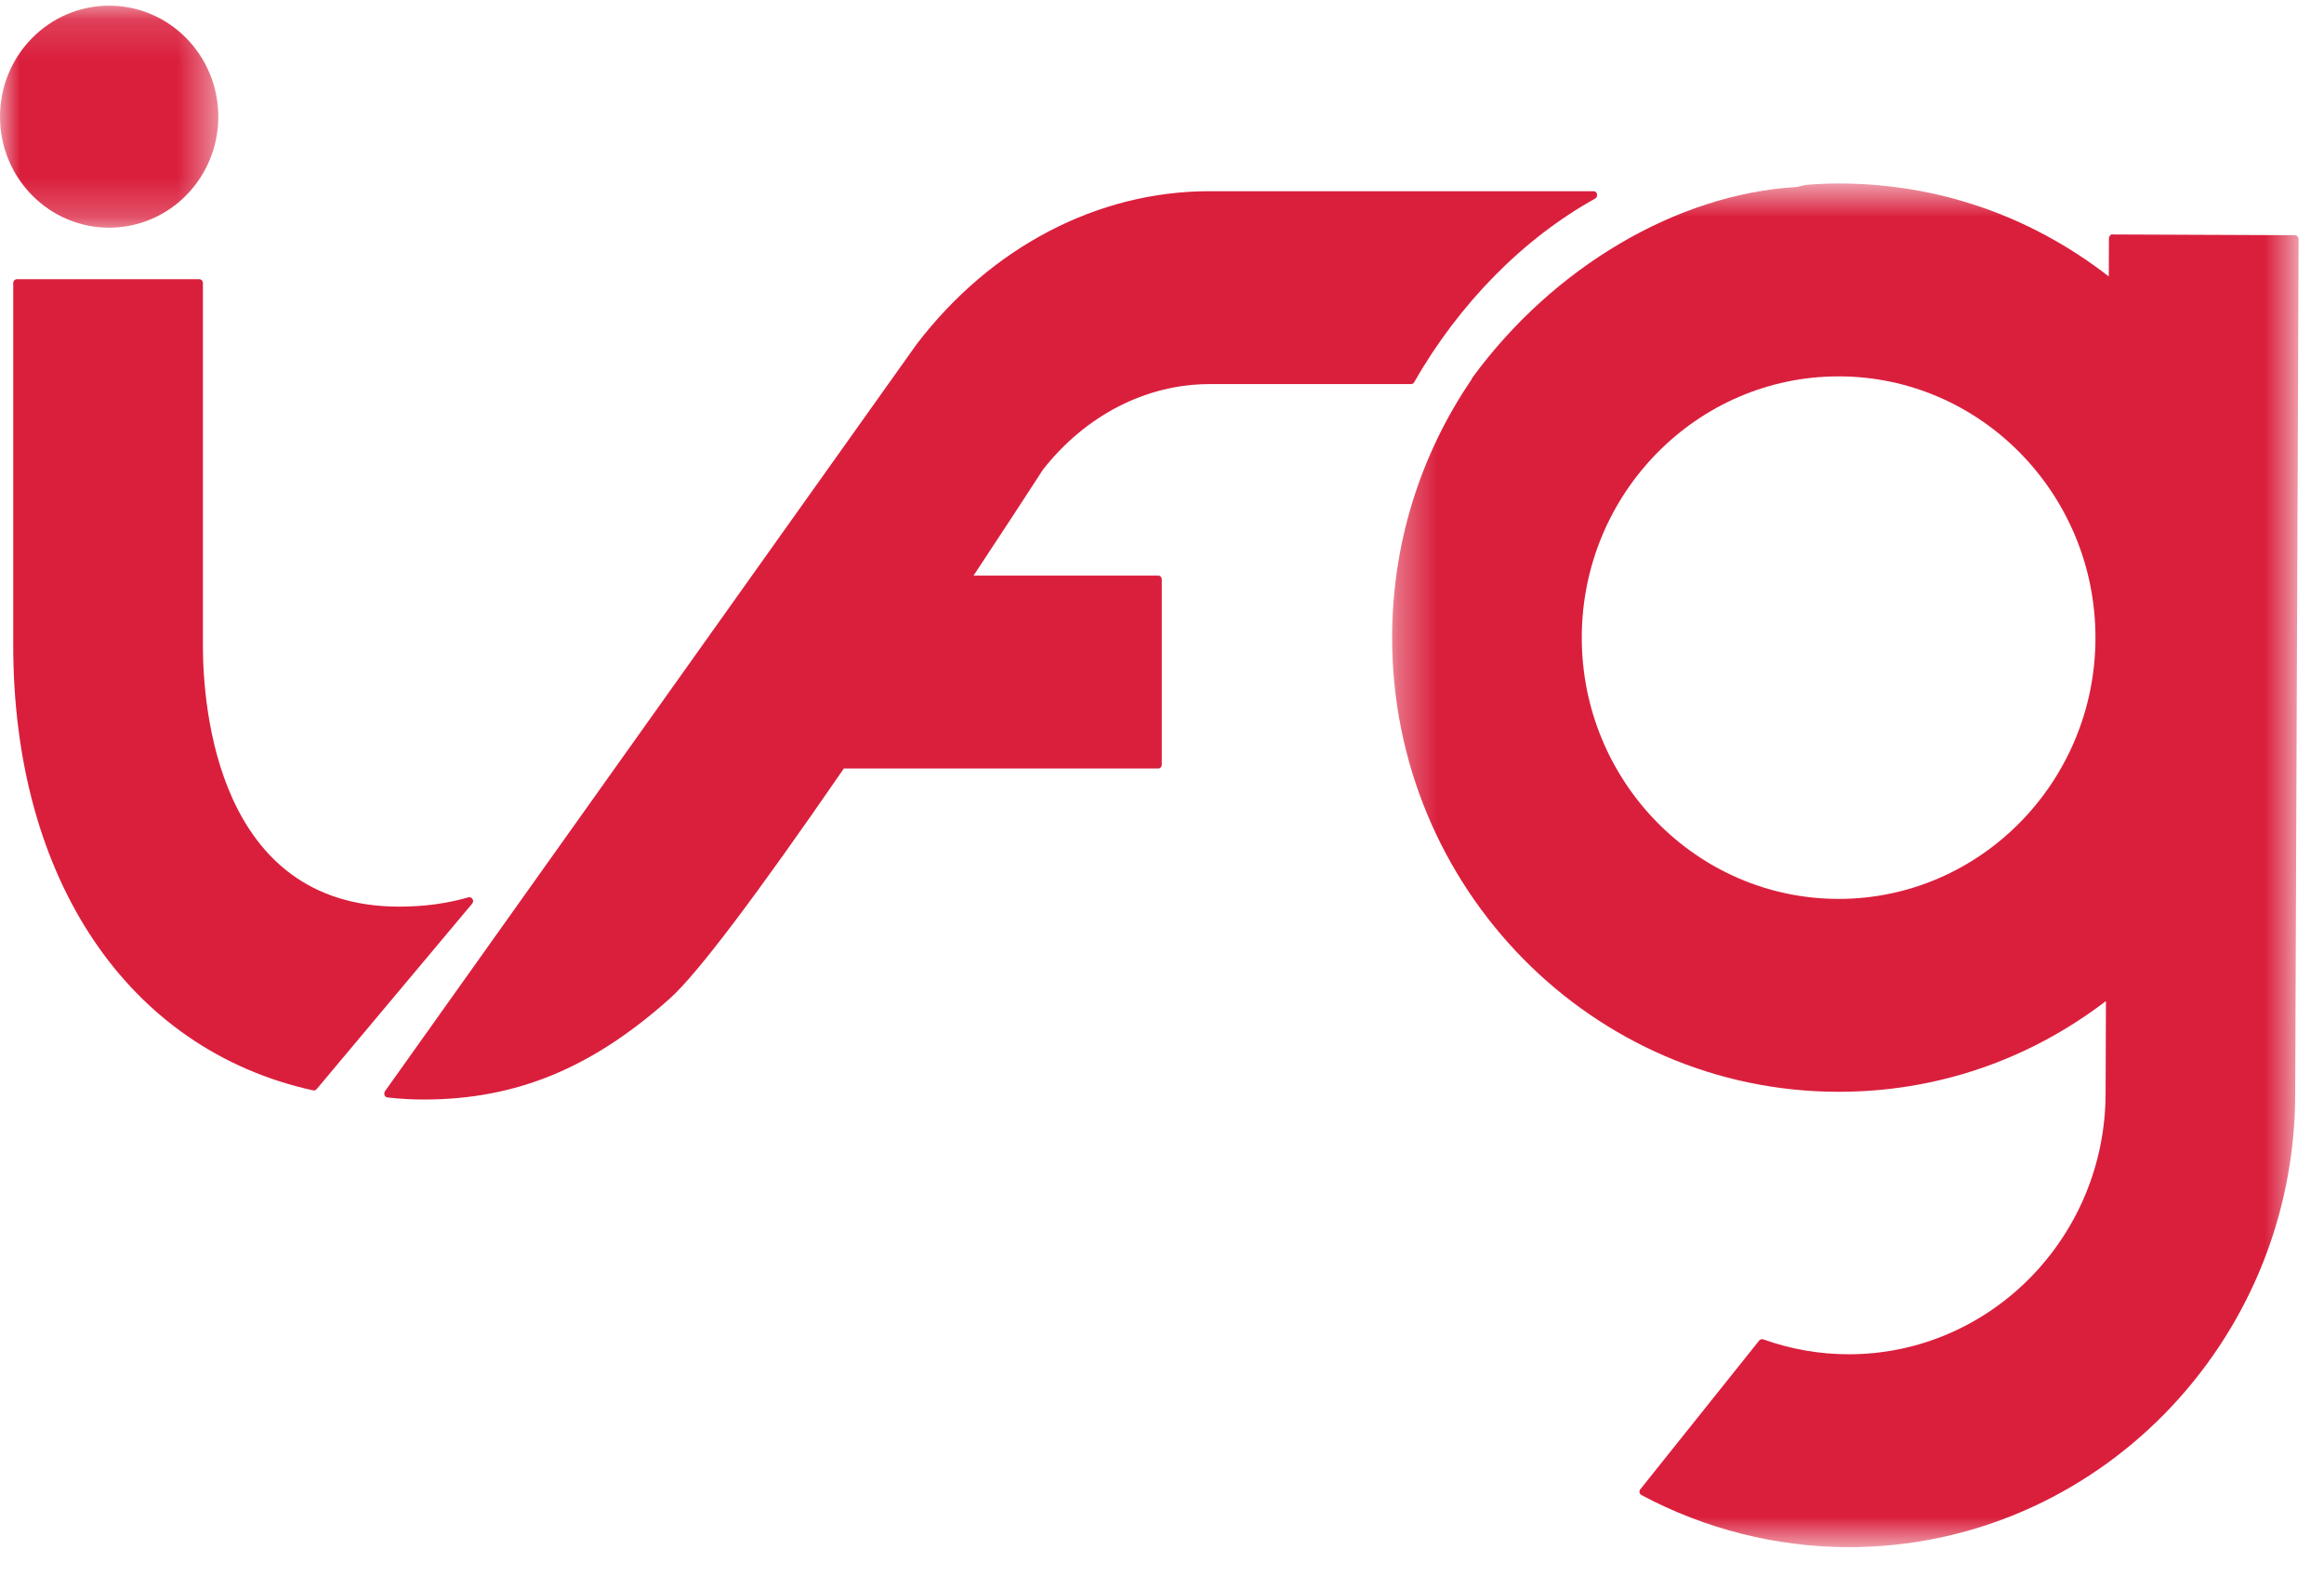 <svg width="59" height="40" viewBox="0 0 59 40" fill="none" xmlns="http://www.w3.org/2000/svg">
<path fill-rule="evenodd" clip-rule="evenodd" d="M11.996 22.818C11.973 22.782 11.929 22.765 11.889 22.777C11.338 22.935 10.763 23.012 10.131 23.012C5.51 23.012 5.151 17.936 5.151 16.381V7.184C5.151 7.13 5.108 7.086 5.054 7.086H0.432C0.379 7.086 0.336 7.13 0.336 7.184V16.381C0.336 22.317 3.252 26.645 7.946 27.675C7.952 27.677 7.959 27.678 7.966 27.678C7.994 27.678 8.021 27.665 8.04 27.643L11.988 22.935C12.016 22.903 12.019 22.855 11.996 22.818Z" fill="#DA1F3D"/>
<path fill-rule="evenodd" clip-rule="evenodd" d="M30.708 9.749H35.828C35.855 9.749 35.883 9.733 35.899 9.706C37.042 7.706 38.675 6.049 40.498 5.04C40.533 5.02 40.553 4.974 40.544 4.929C40.535 4.885 40.501 4.853 40.462 4.853H30.708C27.868 4.853 25.157 6.267 23.27 8.738L9.776 27.694C9.756 27.722 9.751 27.761 9.762 27.795C9.774 27.829 9.801 27.852 9.833 27.855C10.138 27.891 10.45 27.908 10.759 27.908C13.097 27.908 15.024 27.116 17.009 25.341C17.696 24.727 19.18 22.764 21.423 19.506H29.41C29.457 19.506 29.495 19.462 29.495 19.408V14.708C29.495 14.654 29.457 14.61 29.41 14.61H24.716C25.446 13.507 26.066 12.555 26.479 11.919C27.56 10.54 29.102 9.749 30.708 9.749Z" fill="#DA1F3D"/>
<mask id="mask0_529_33632" style="mask-type:alpha" maskUnits="userSpaceOnUse" x="35" y="4" width="24" height="36">
<path d="M35.342 4.657H58.355V39.27H35.342V4.657Z" fill="white"/>
</mask>
<g mask="url(#mask0_529_33632)">
<path fill-rule="evenodd" clip-rule="evenodd" d="M46.678 22.816C43.082 22.816 40.157 19.841 40.157 16.185C40.157 12.528 43.082 9.553 46.678 9.553C50.273 9.553 53.198 12.528 53.198 16.185C53.198 19.841 50.273 22.816 46.678 22.816ZM58.327 5.999C58.309 5.98 58.285 5.97 58.259 5.97L53.637 5.951C53.606 5.94 53.587 5.961 53.569 5.979C53.551 5.998 53.54 6.022 53.54 6.048L53.536 7.017C51.548 5.472 49.18 4.657 46.678 4.657C46.428 4.657 46.157 4.668 45.84 4.694L45.611 4.747C42.585 4.921 39.429 6.778 37.375 9.593C37.366 9.605 37.361 9.618 37.359 9.631C36.04 11.567 35.342 13.832 35.342 16.185C35.342 22.541 40.427 27.712 46.678 27.712C49.148 27.712 51.49 26.917 53.464 25.409L53.455 27.743C53.455 31.399 50.53 34.374 46.935 34.374C46.197 34.374 45.468 34.247 44.767 33.997C44.729 33.982 44.685 33.994 44.66 34.027L41.644 37.8C41.625 37.823 41.618 37.853 41.623 37.882C41.63 37.91 41.648 37.935 41.674 37.949C43.294 38.813 45.113 39.27 46.935 39.27C53.185 39.27 58.269 34.103 58.269 27.752L58.355 6.067C58.355 6.042 58.345 6.017 58.327 5.999Z" fill="#DA1F3D"/>
</g>
<mask id="mask1_529_33632" style="mask-type:alpha" maskUnits="userSpaceOnUse" x="0" y="0" width="6" height="6">
<path d="M0 0.144H5.542V5.779H0V0.144Z" fill="white"/>
</mask>
<g mask="url(#mask1_529_33632)">
<path fill-rule="evenodd" clip-rule="evenodd" d="M5.542 2.962C5.542 4.518 4.301 5.779 2.771 5.779C1.241 5.779 0 4.518 0 2.962C0 1.406 1.241 0.144 2.771 0.144C4.301 0.144 5.542 1.406 5.542 2.962Z" fill="#DA1F3D"/>
</g>
</svg>
